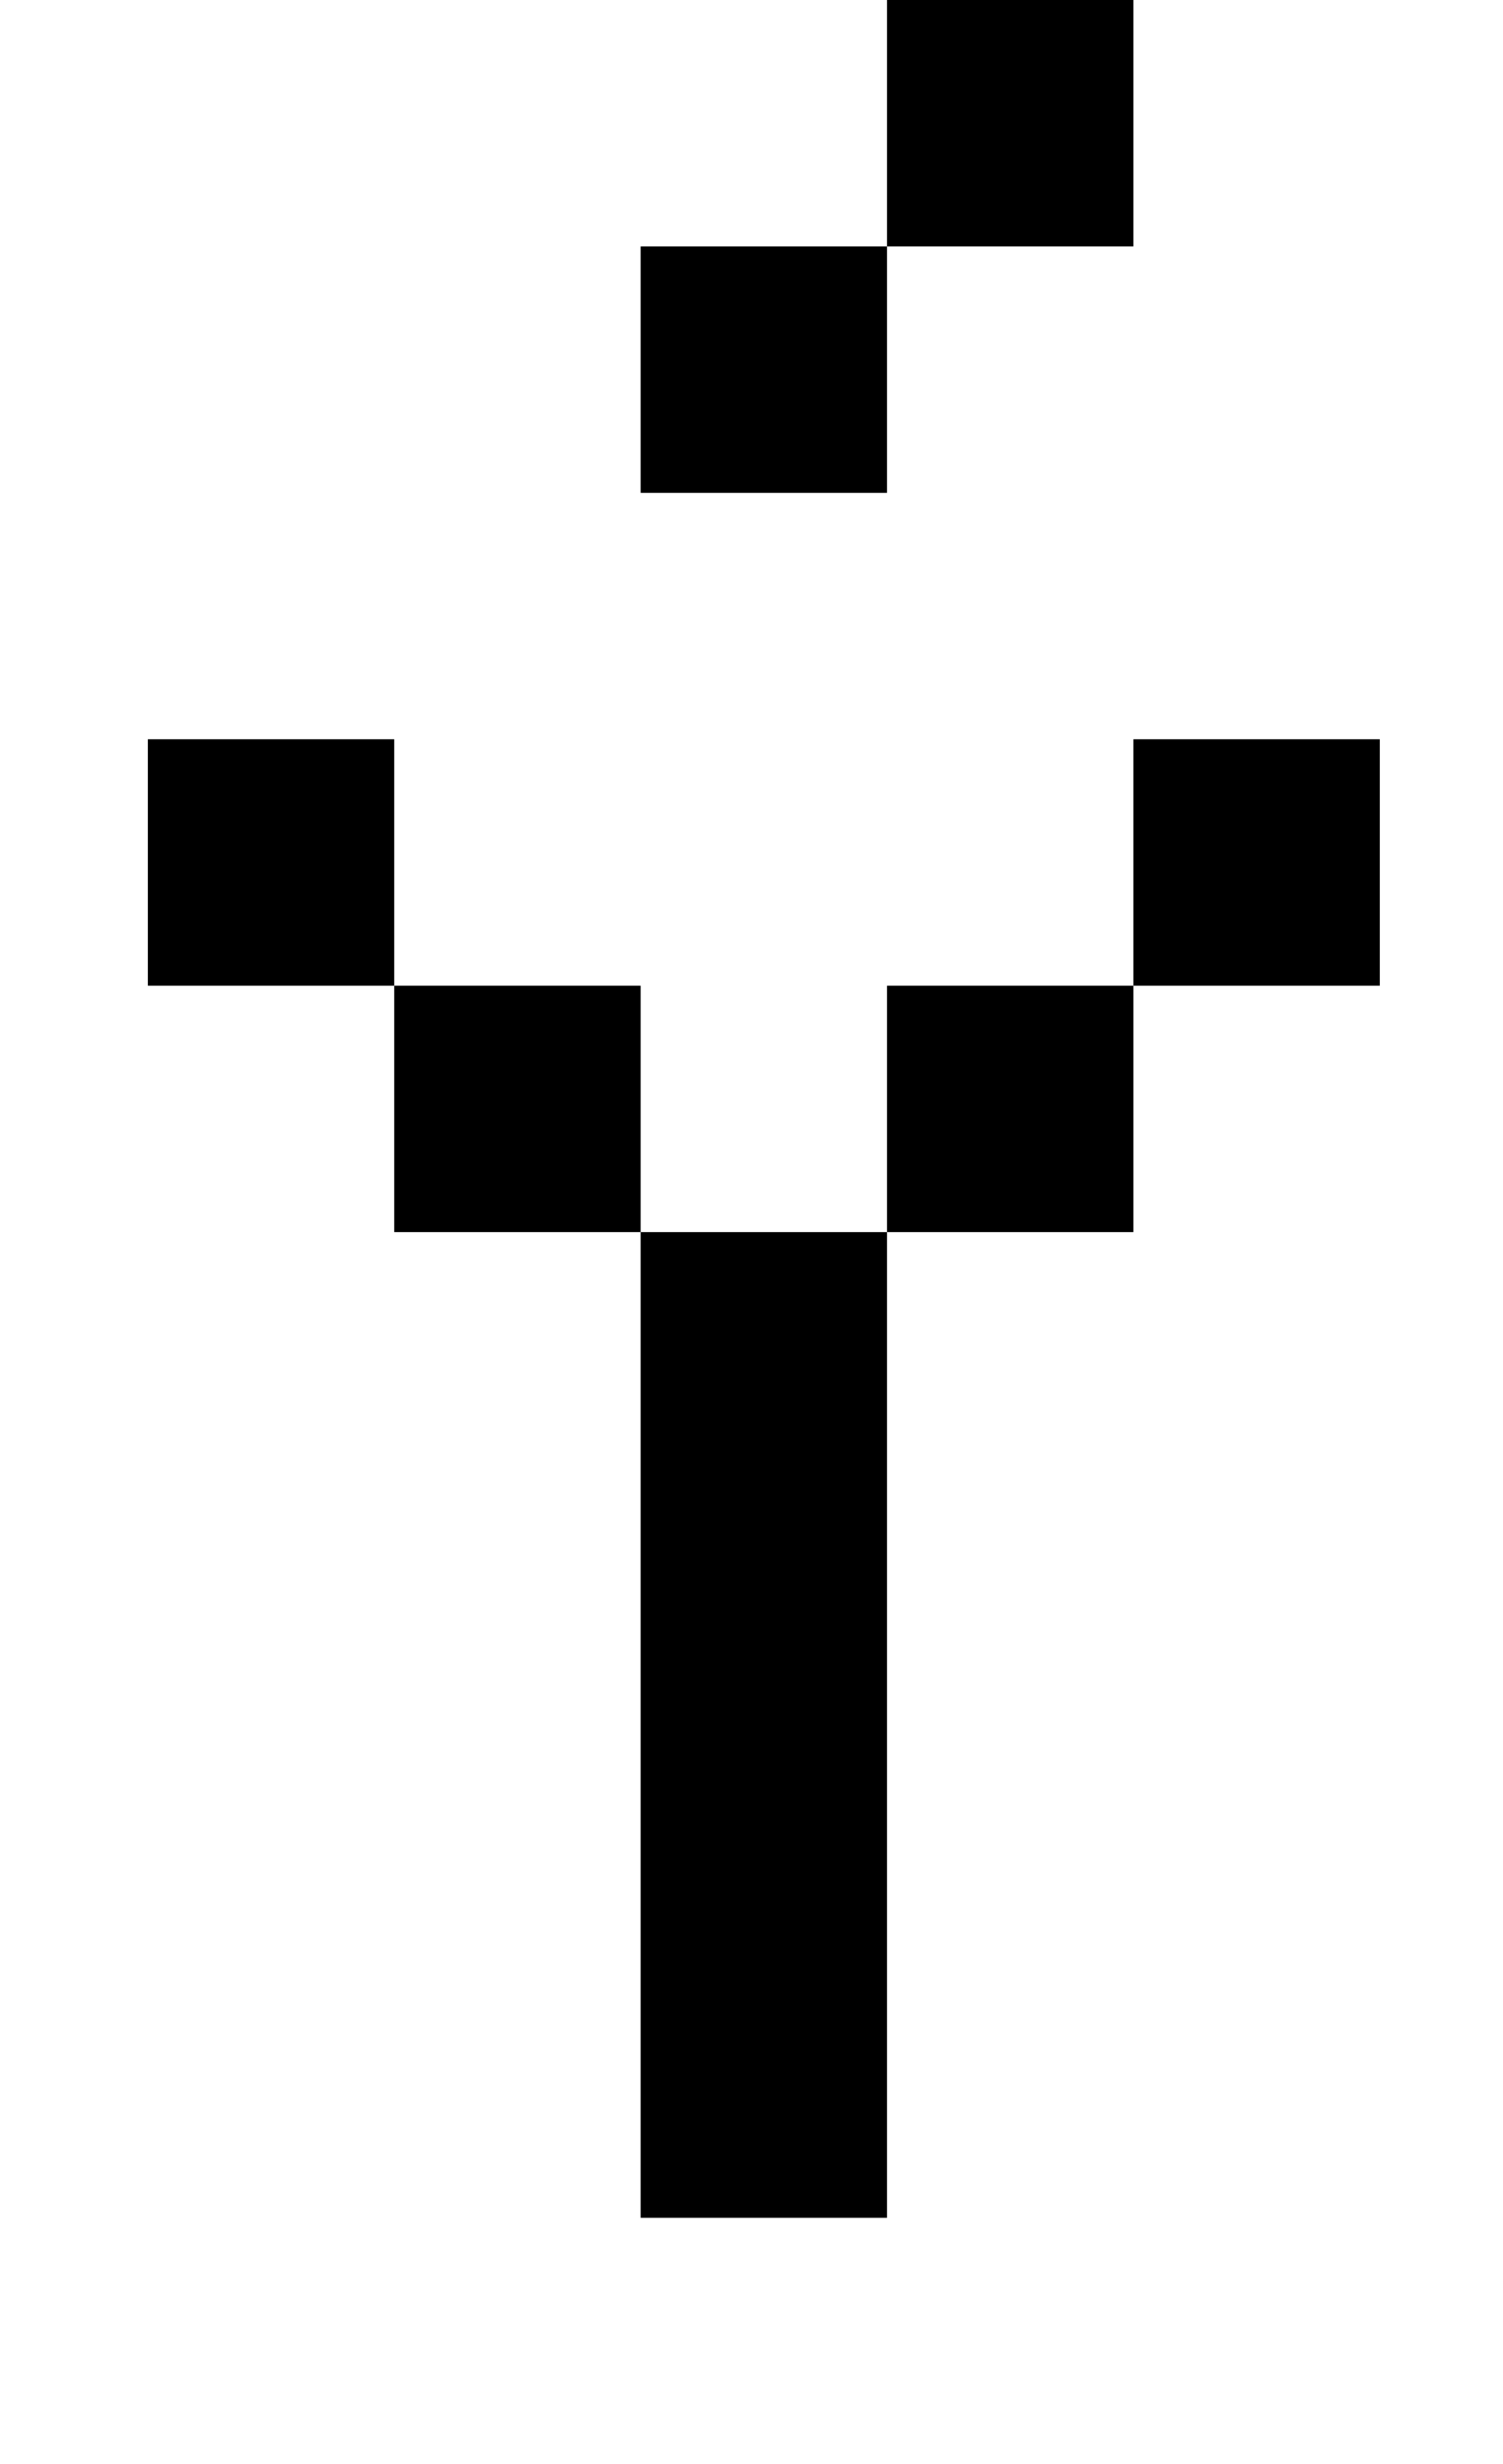 <?xml version="1.0" standalone="no"?>
<!DOCTYPE svg PUBLIC "-//W3C//DTD SVG 1.1//EN" "http://www.w3.org/Graphics/SVG/1.1/DTD/svg11.dtd" >
<svg xmlns="http://www.w3.org/2000/svg" xmlns:xlink="http://www.w3.org/1999/xlink" version="1.1" viewBox="-10 0 610 1000">
   <path fill="currentColor"
d="M250 500h100v400h-100v-400zM350 400h100v100h-100v-100zM450 300h100v100h-100v-100zM50 300h100v100h-100v-100zM150 400h100v100h-100v-100zM250 100h100v100h-100v-100zM350 0h100v100h-100v-100z" />
</svg>
